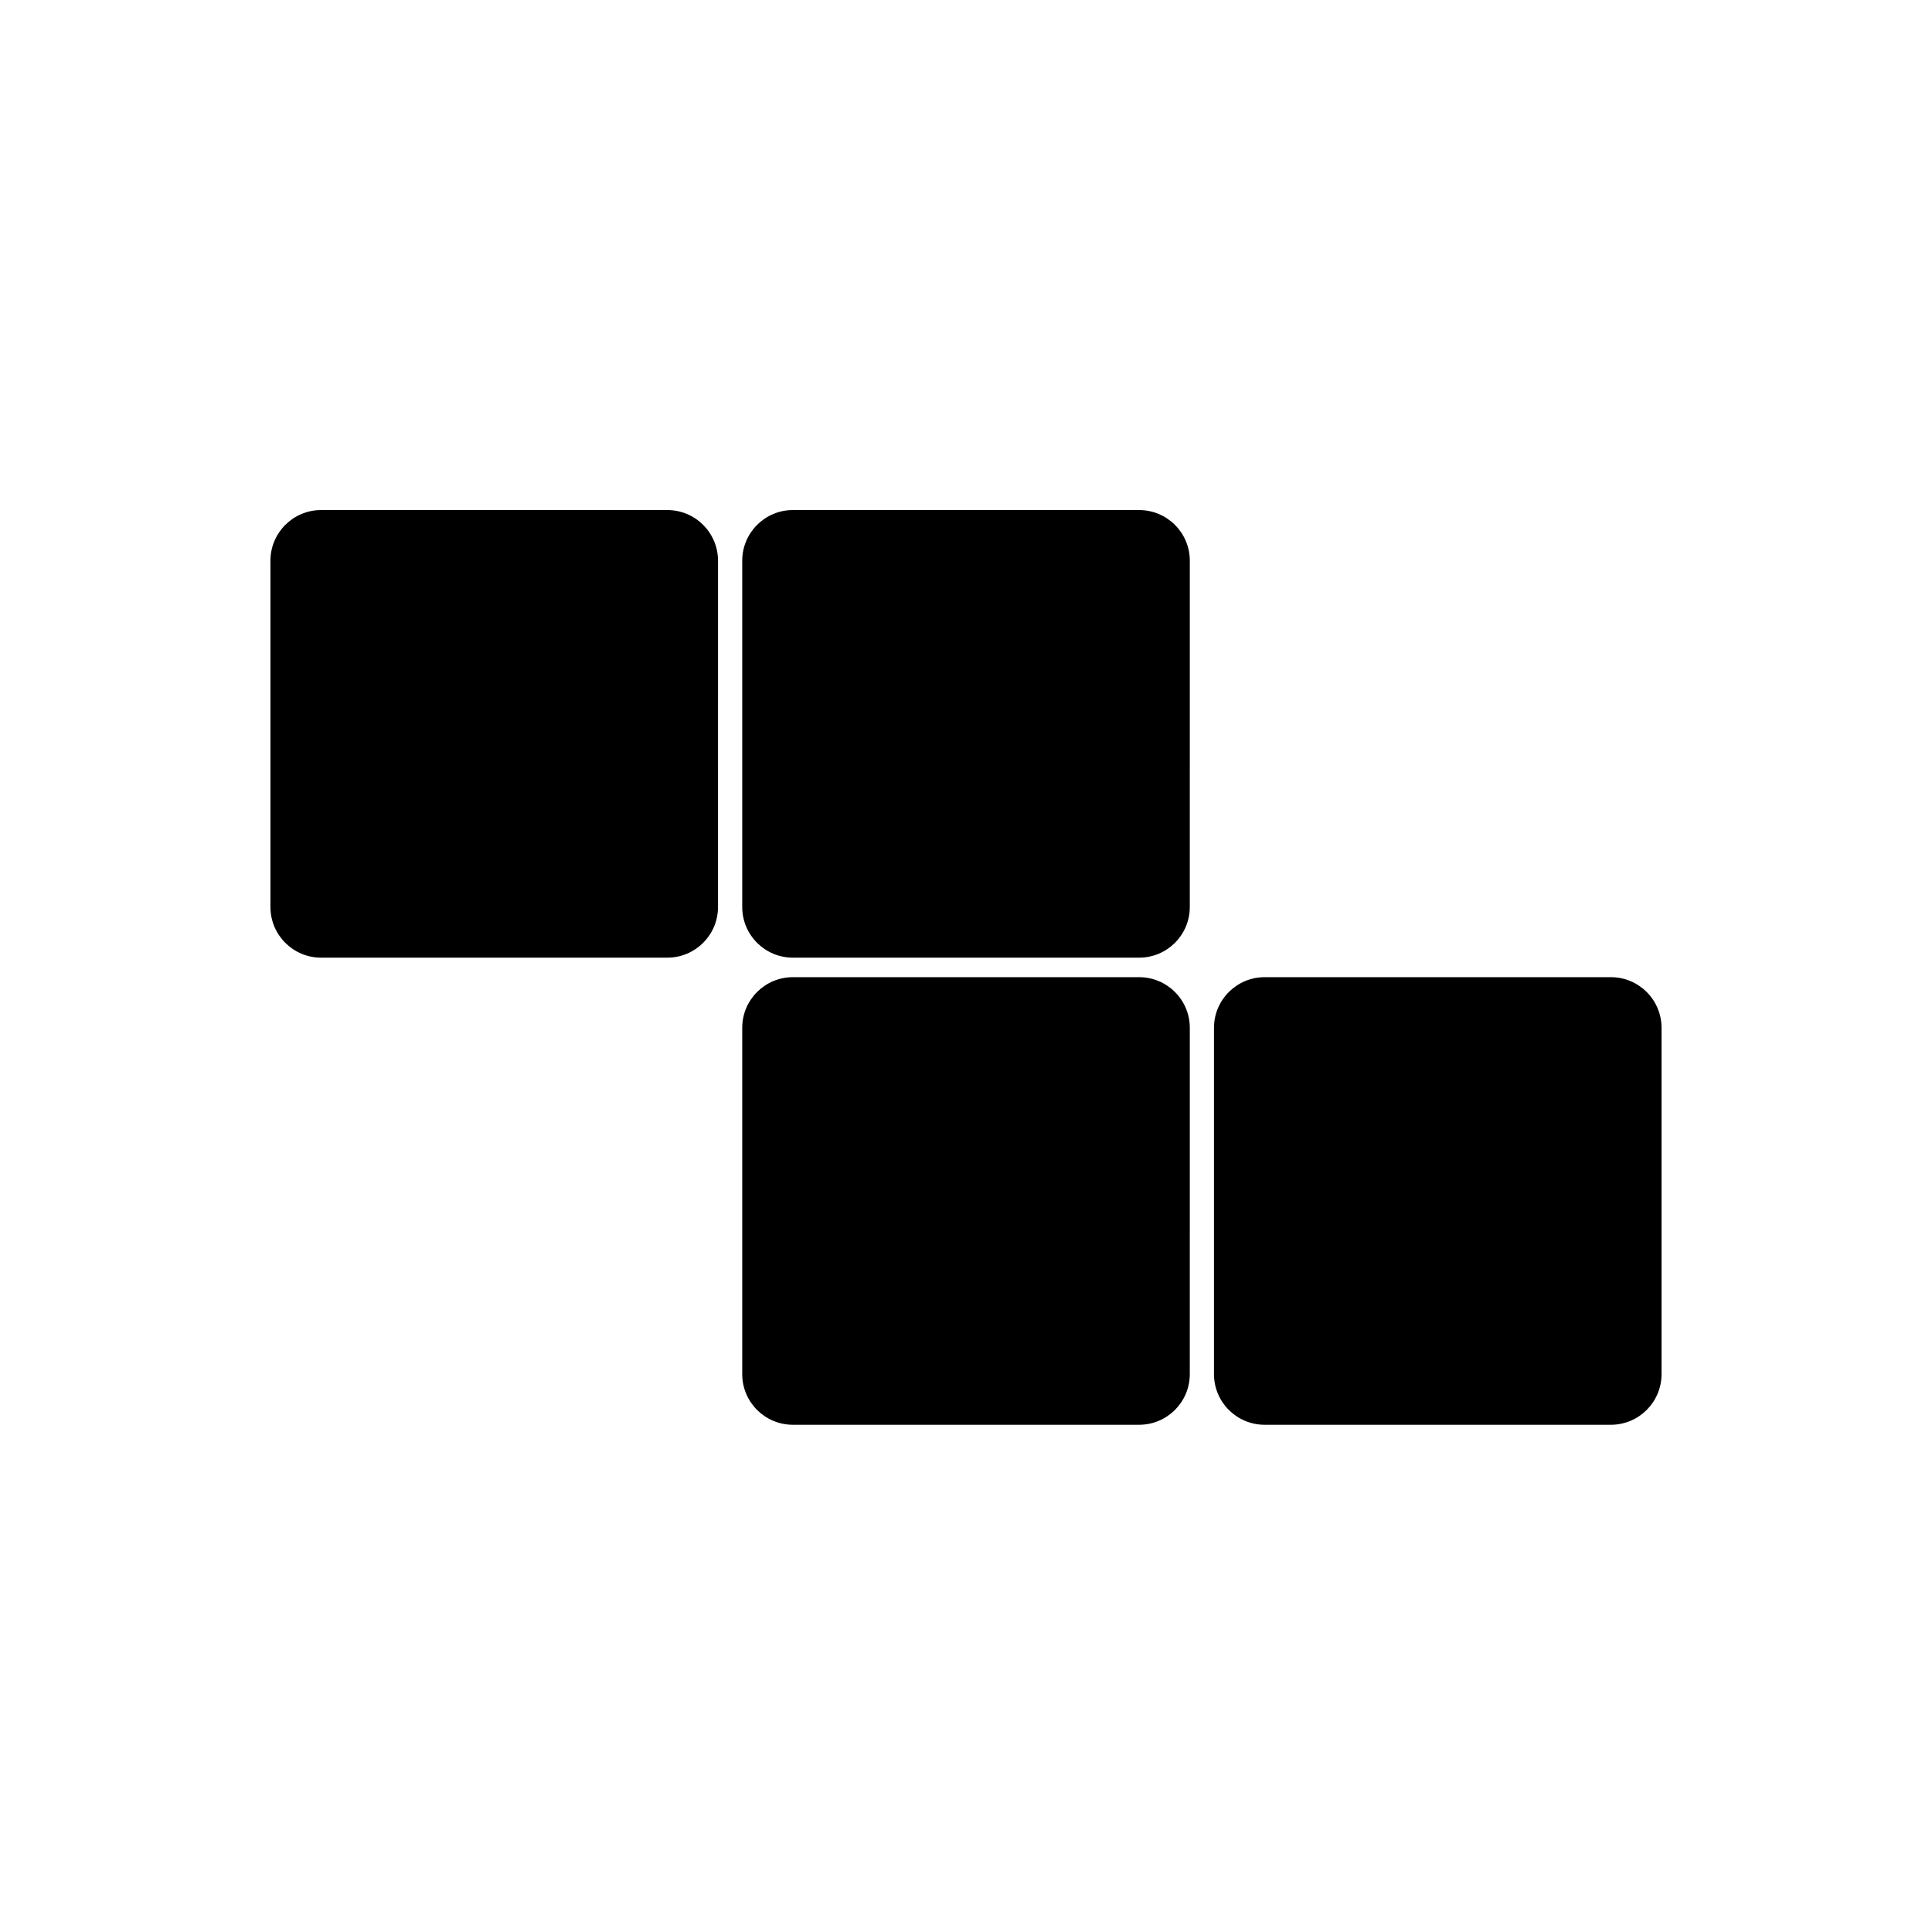<?xml version="1.0" encoding="UTF-8"?>
<!-- Uploaded to: SVG Repo, www.svgrepo.com, Generator: SVG Repo Mixer Tools -->
<svg fill="#000000" width="800px" height="800px" version="1.1" viewBox="144 144 512 512" xmlns="http://www.w3.org/2000/svg">
 <g>
  <path d="m320.85 279.17h-91.758c-7.41 0-13.422 6.019-13.422 13.43v91.766c0 7.41 6.012 13.422 13.422 13.422h91.754c7.422 0 13.434-6.012 13.434-13.422l0.004-91.766c0-7.41-6.012-13.43-13.434-13.43z"/>
  <path d="m445.87 402.96h-91.75c-7.41 0-13.422 6.019-13.422 13.43v91.766c0 7.41 6.012 13.422 13.422 13.422h91.754c7.422 0 13.434-6.012 13.434-13.422l0.004-91.766c0-7.418-6.012-13.43-13.441-13.43z"/>
  <path d="m445.87 279.17h-91.75c-7.41 0-13.422 6.019-13.422 13.43v91.766c0 7.41 6.012 13.422 13.422 13.422h91.754c7.422 0 13.434-6.012 13.434-13.422l0.004-91.77c0-7.41-6.012-13.426-13.441-13.426z"/>
  <path d="m570.89 402.96h-91.75c-7.41 0-13.422 6.019-13.422 13.43v91.766c0 7.41 6.012 13.422 13.422 13.422h91.754c7.422 0 13.434-6.012 13.434-13.422v-91.766c0-7.418-6.012-13.43-13.438-13.43z"/>
 </g>
</svg>